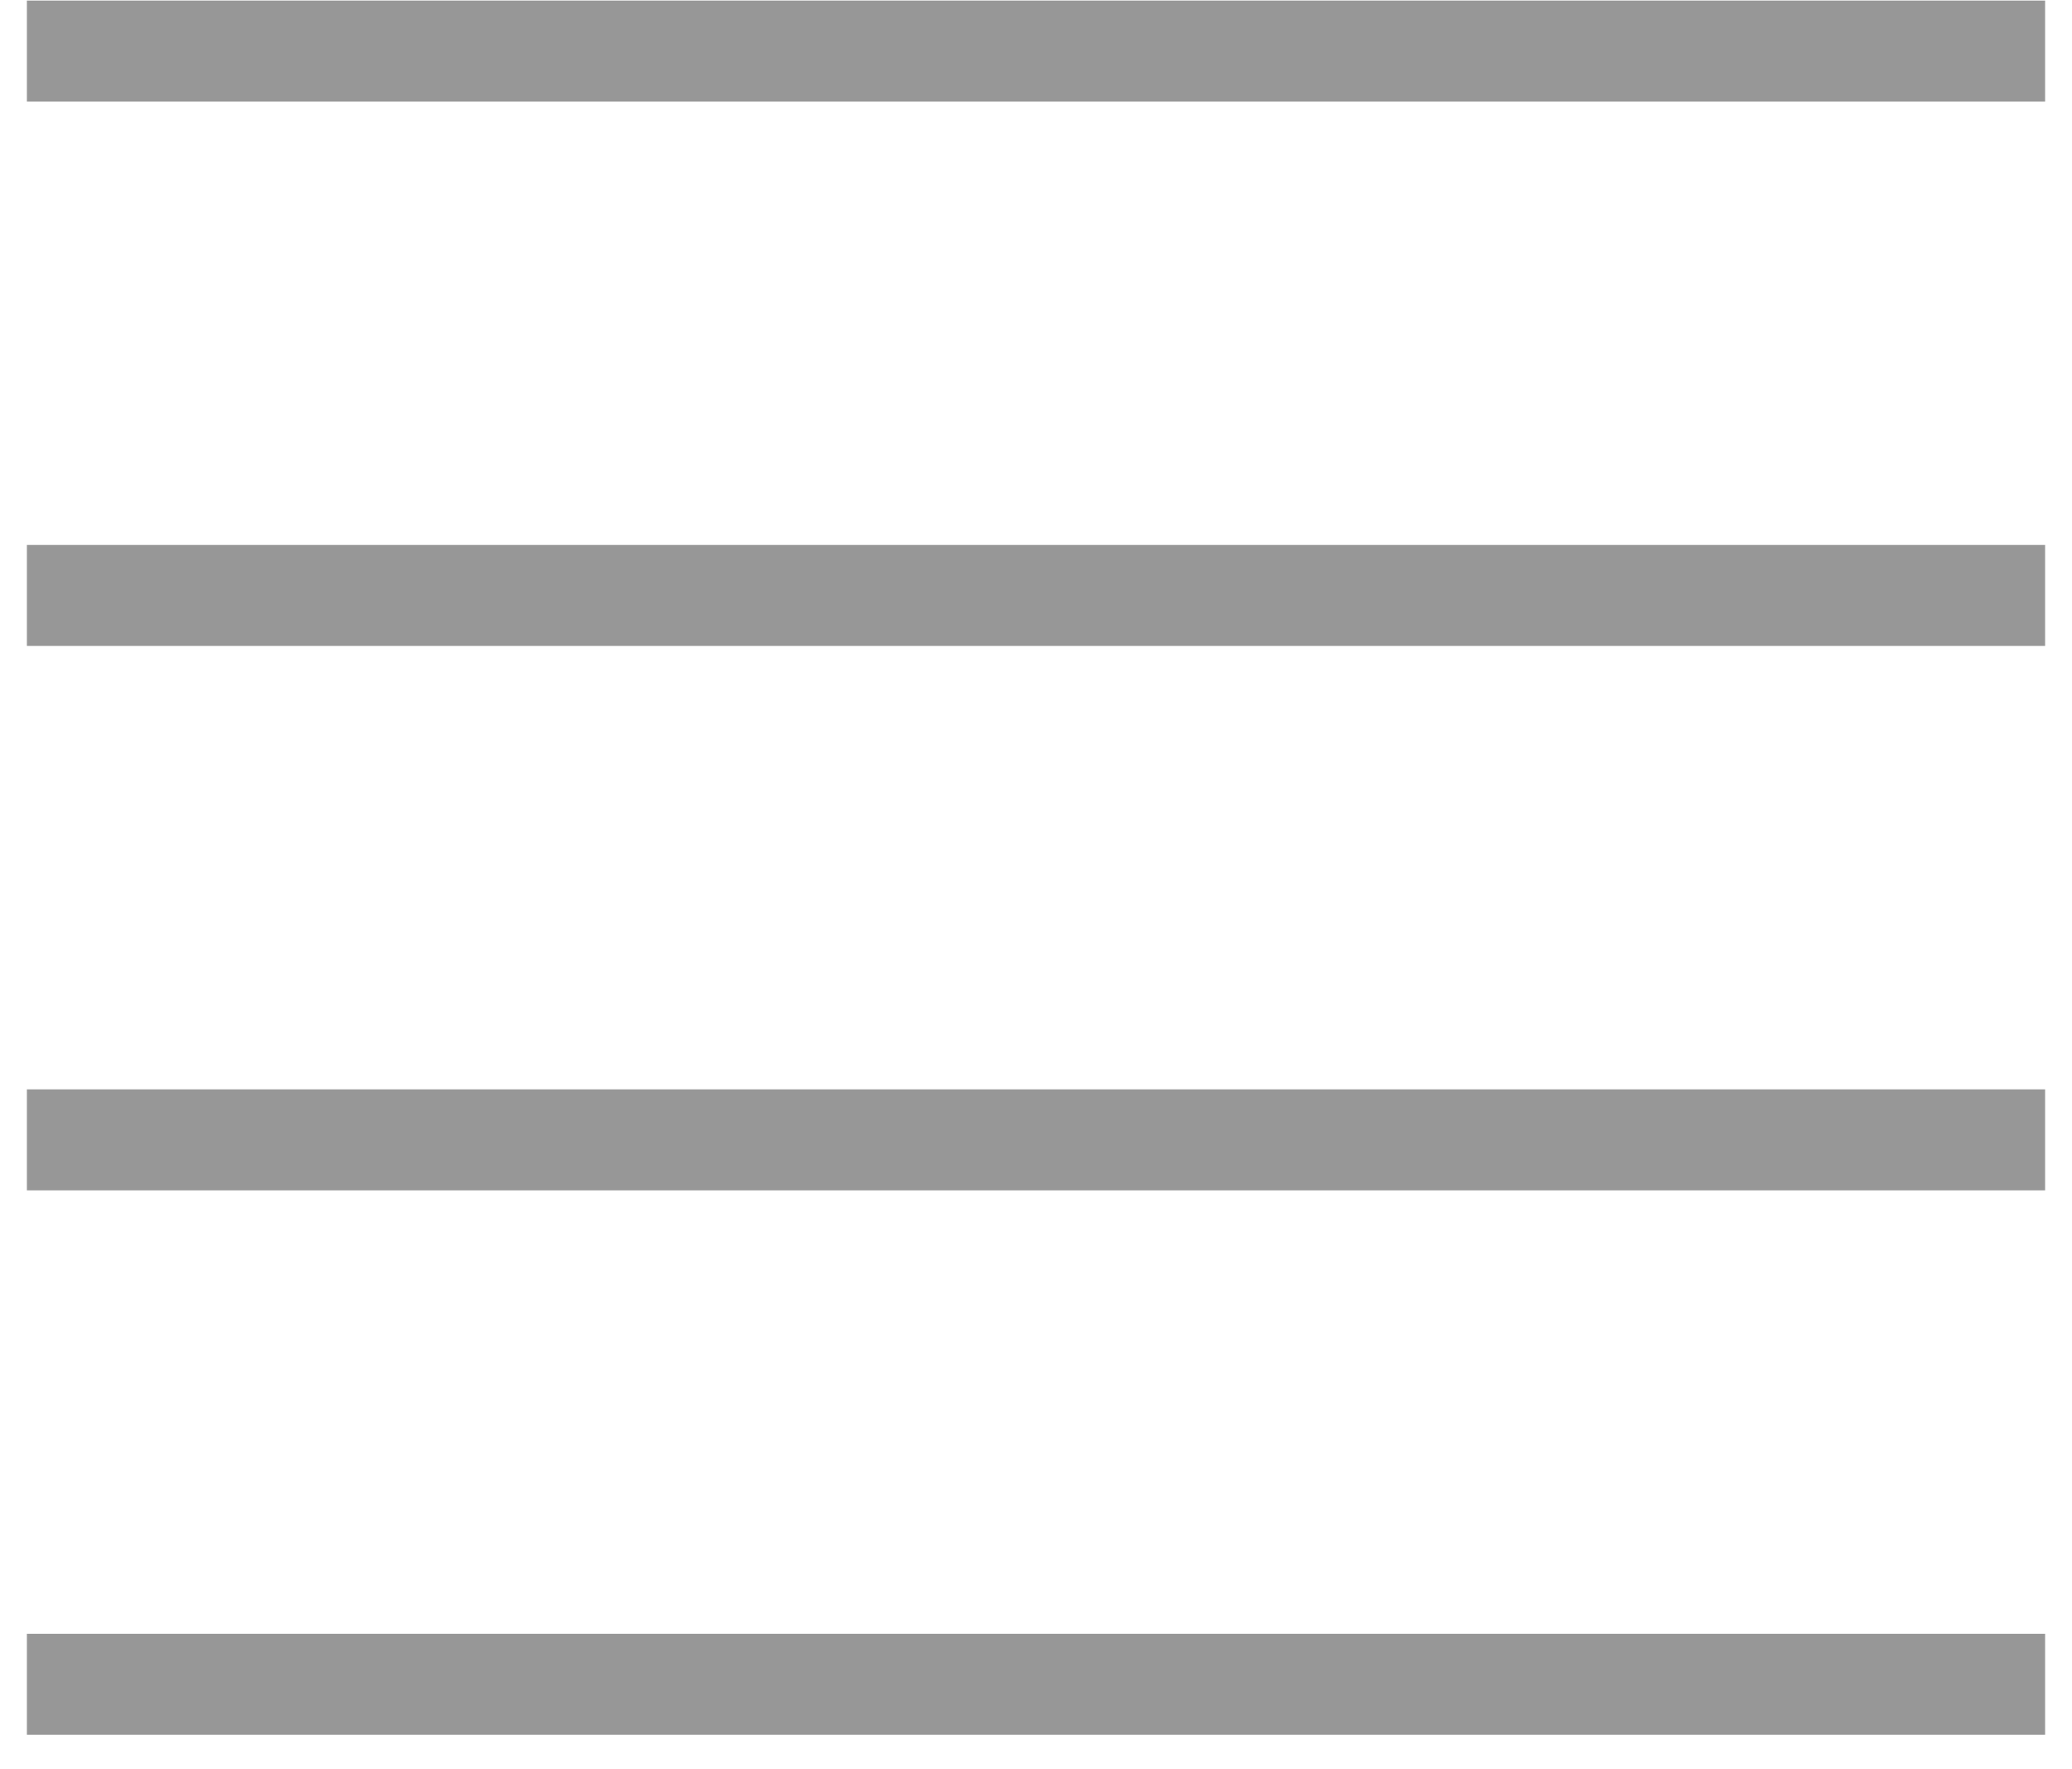 <?xml version="1.0" encoding="UTF-8" standalone="no"?>
<svg width="48px" height="41px" viewBox="0 0 48 41" version="1.1" xmlns="http://www.w3.org/2000/svg" xmlns:xlink="http://www.w3.org/1999/xlink" xmlns:sketch="http://www.bohemiancoding.com/sketch/ns">
    <!-- Generator: Sketch 3.3.2 (12043) - http://www.bohemiancoding.com/sketch -->
    <title>Group</title>
    <desc>Created with Sketch.</desc>
    <defs></defs>
    <g id="Homepage" stroke="none" stroke-width="1" fill="none" fill-rule="evenodd" sketch:type="MSPage">
        <g id="Mobile-640" sketch:type="MSArtboardGroup" transform="translate(-564, -33)" stroke-linecap="square" stroke="#979797" stroke-width="2.34">
            <g id="HEADER-+-Group-+-Bitmap-+-Bitmap-4" sketch:type="MSLayerGroup" transform="translate(9, 23)">
                <g id="Group" transform="translate(556, 10)" sketch:type="MSShapeGroup">
                    <path d="M0.793,1.183 L45.207,1.183" id="Line"></path>
                    <path d="M0.793,13.798 L45.207,13.798" id="Line-2"></path>
                    <path d="M0.793,26.413 L45.207,26.413" id="Line-3"></path>
                    <path d="M0.793,39.029 L45.207,39.029" id="Line-4"></path>
                </g>
            </g>
        </g>
    </g>
</svg>